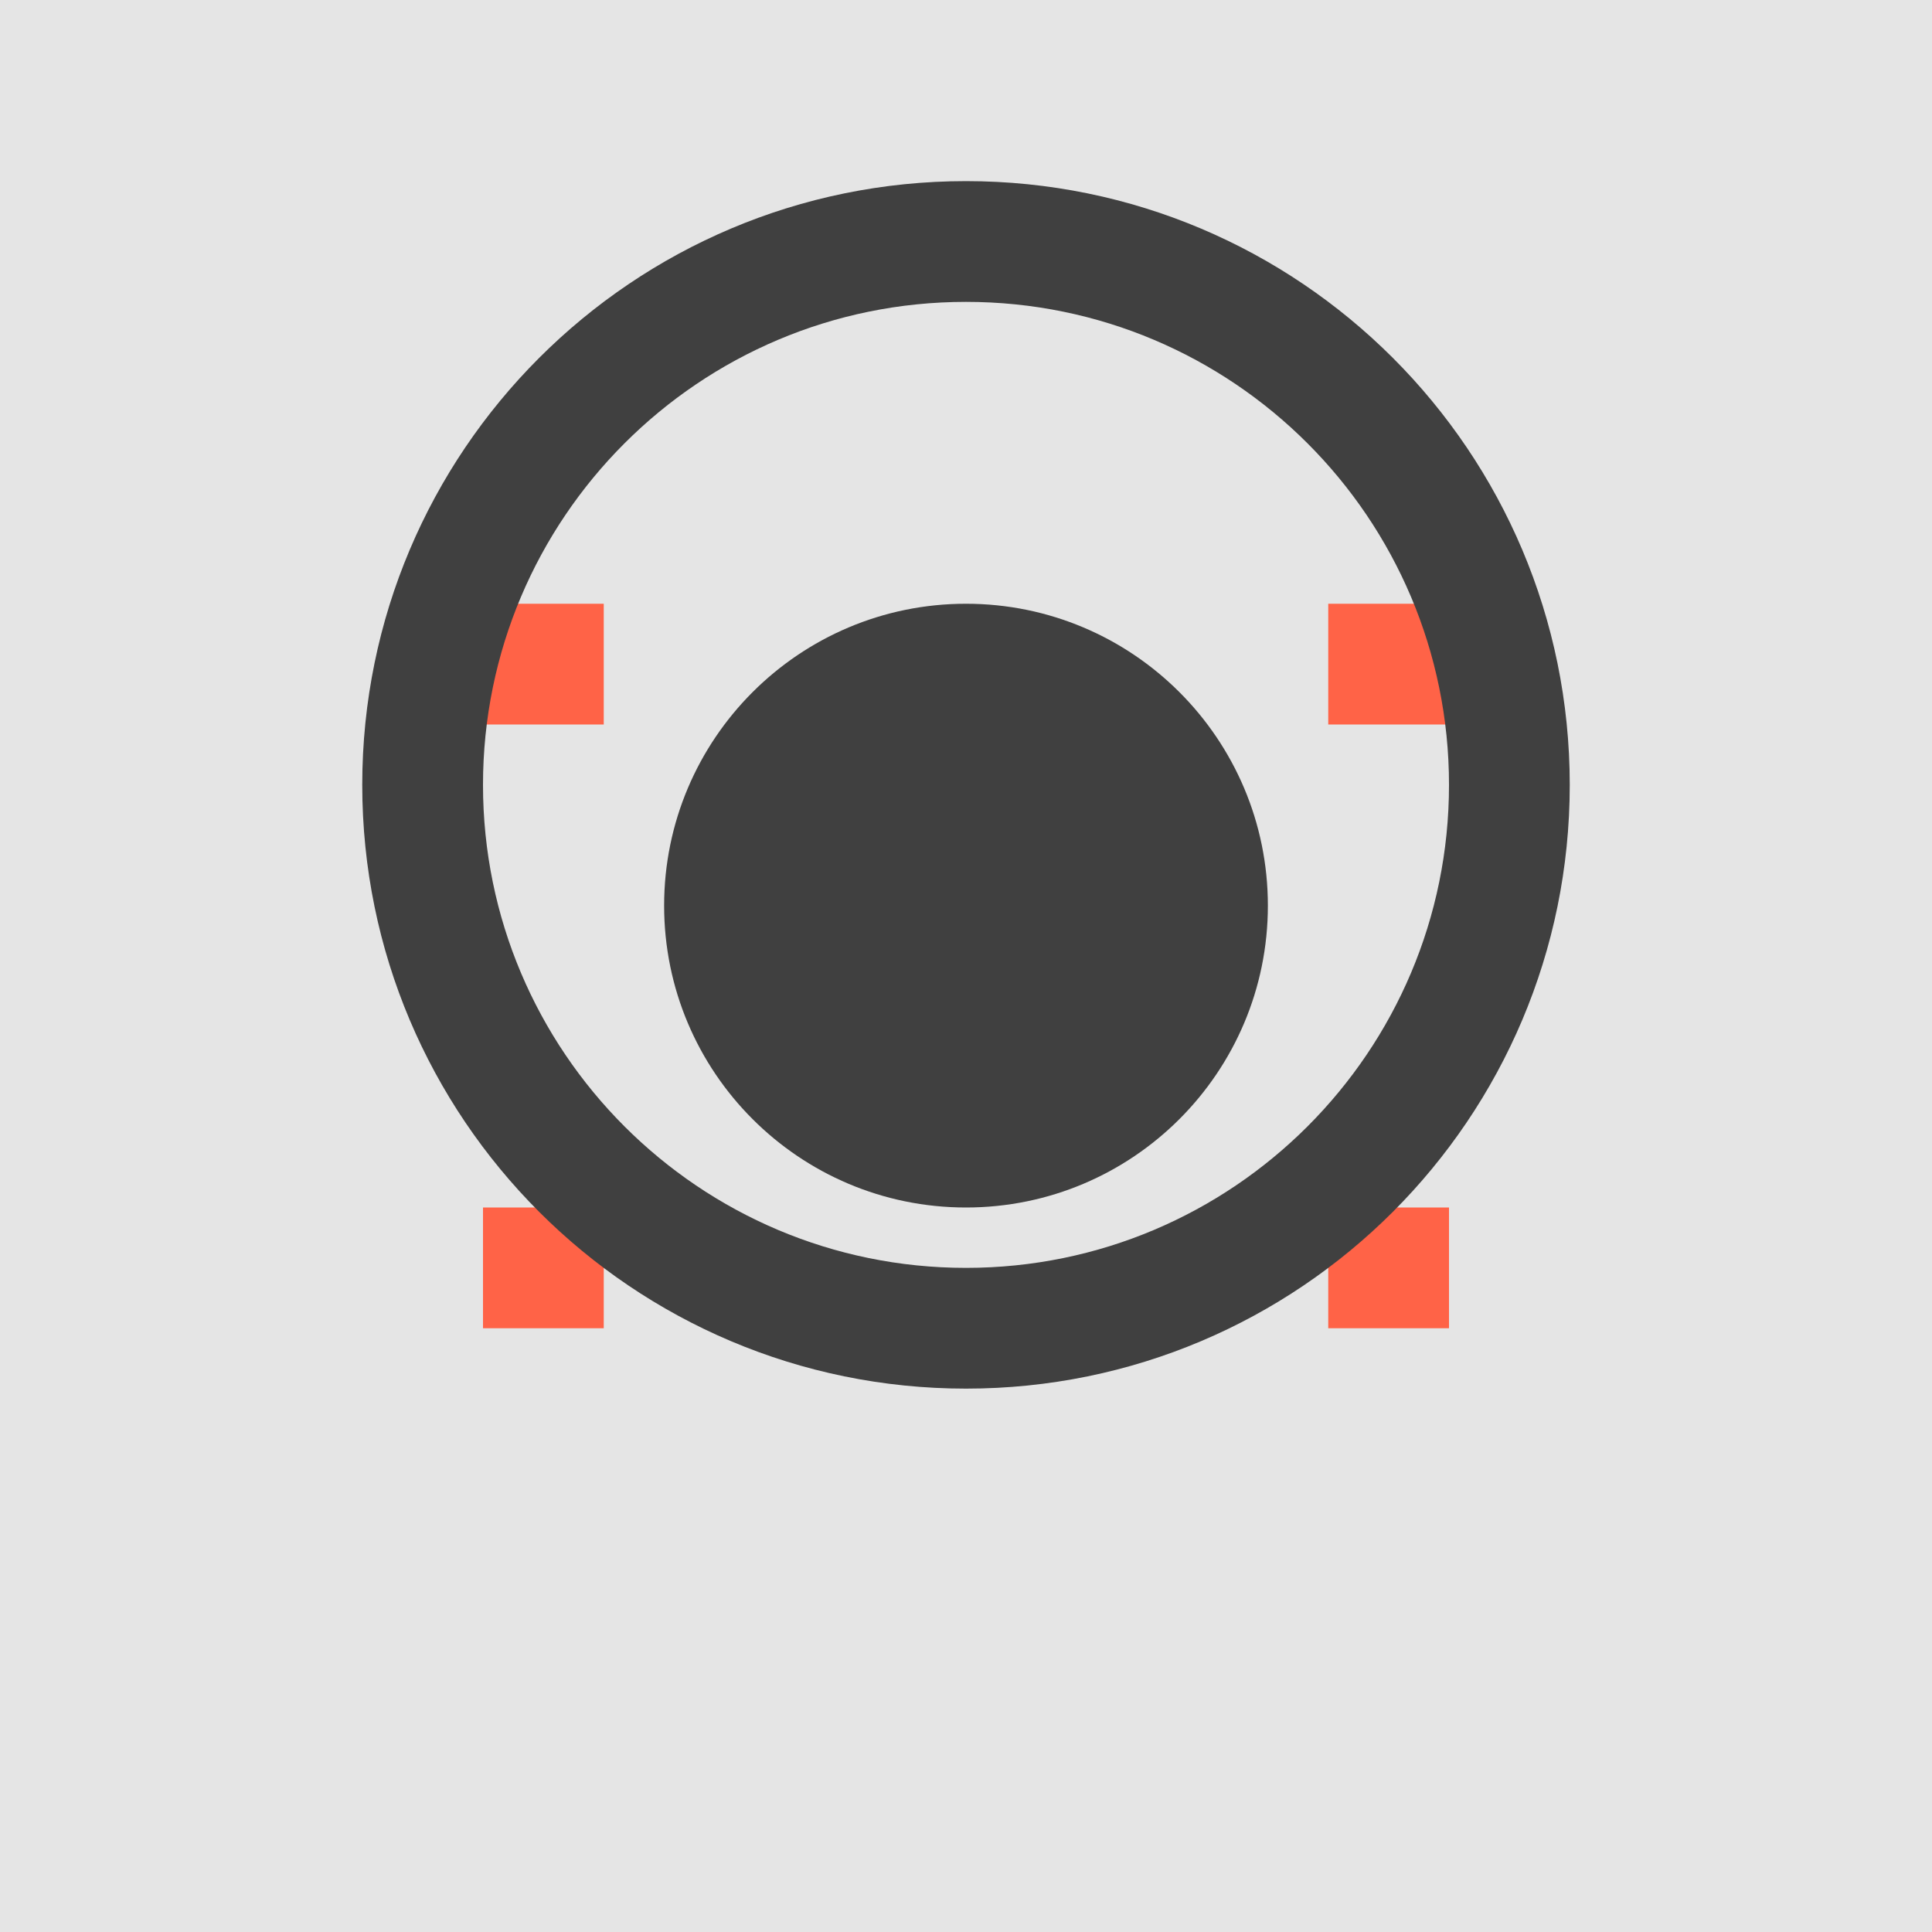 <svg
  xmlns="http://www.w3.org/2000/svg"
  width="32"
  height="32"
  viewBox="0 0 32 32"
  fill="none"
>
  <rect width="32" height="32" fill="#E5E5E5"/>
  <path
    d="M16 10C13.239 10 11 12.239 11 15C11 17.761 13.239 20 16 20C18.761 20 21 17.761 21 15C21 12.239 18.761 10 16 10ZM14.5 14C14.224 14 14 14.224 14 14.5C14 14.776 14.224 15 14.5 15H17.5C17.776 15 18 14.776 18 14.5C18 14.224 17.776 14 17.5 14H14.5ZM13 16C12.724 16 12.5 16.224 12.5 16.5C12.5 16.776 12.724 17 13 17H19C19.276 17 19.5 16.776 19.5 16.5C19.5 16.224 19.276 16 19 16H13Z"
    fill="#404040"
  />
  <path
    d="M10 10H8V12H10V10ZM24 10H22V12H24V10ZM10 20H8V22H10V20ZM24 20H22V22H24V20Z"
    fill="#FF6347"
  />
  <path
    d="M16 23C10.477 23 6 18.523 6 13C6 7.477 10.477 3 16 3C21.523 3 26 7.477 26 13C26 18.523 21.523 23 16 23ZM16 5C11.582 5 8 8.582 8 13C8 17.418 11.582 21 16 21C20.418 21 24 17.418 24 13C24 8.582 20.418 5 16 5Z"
    fill="#404040"
  />
</svg>
